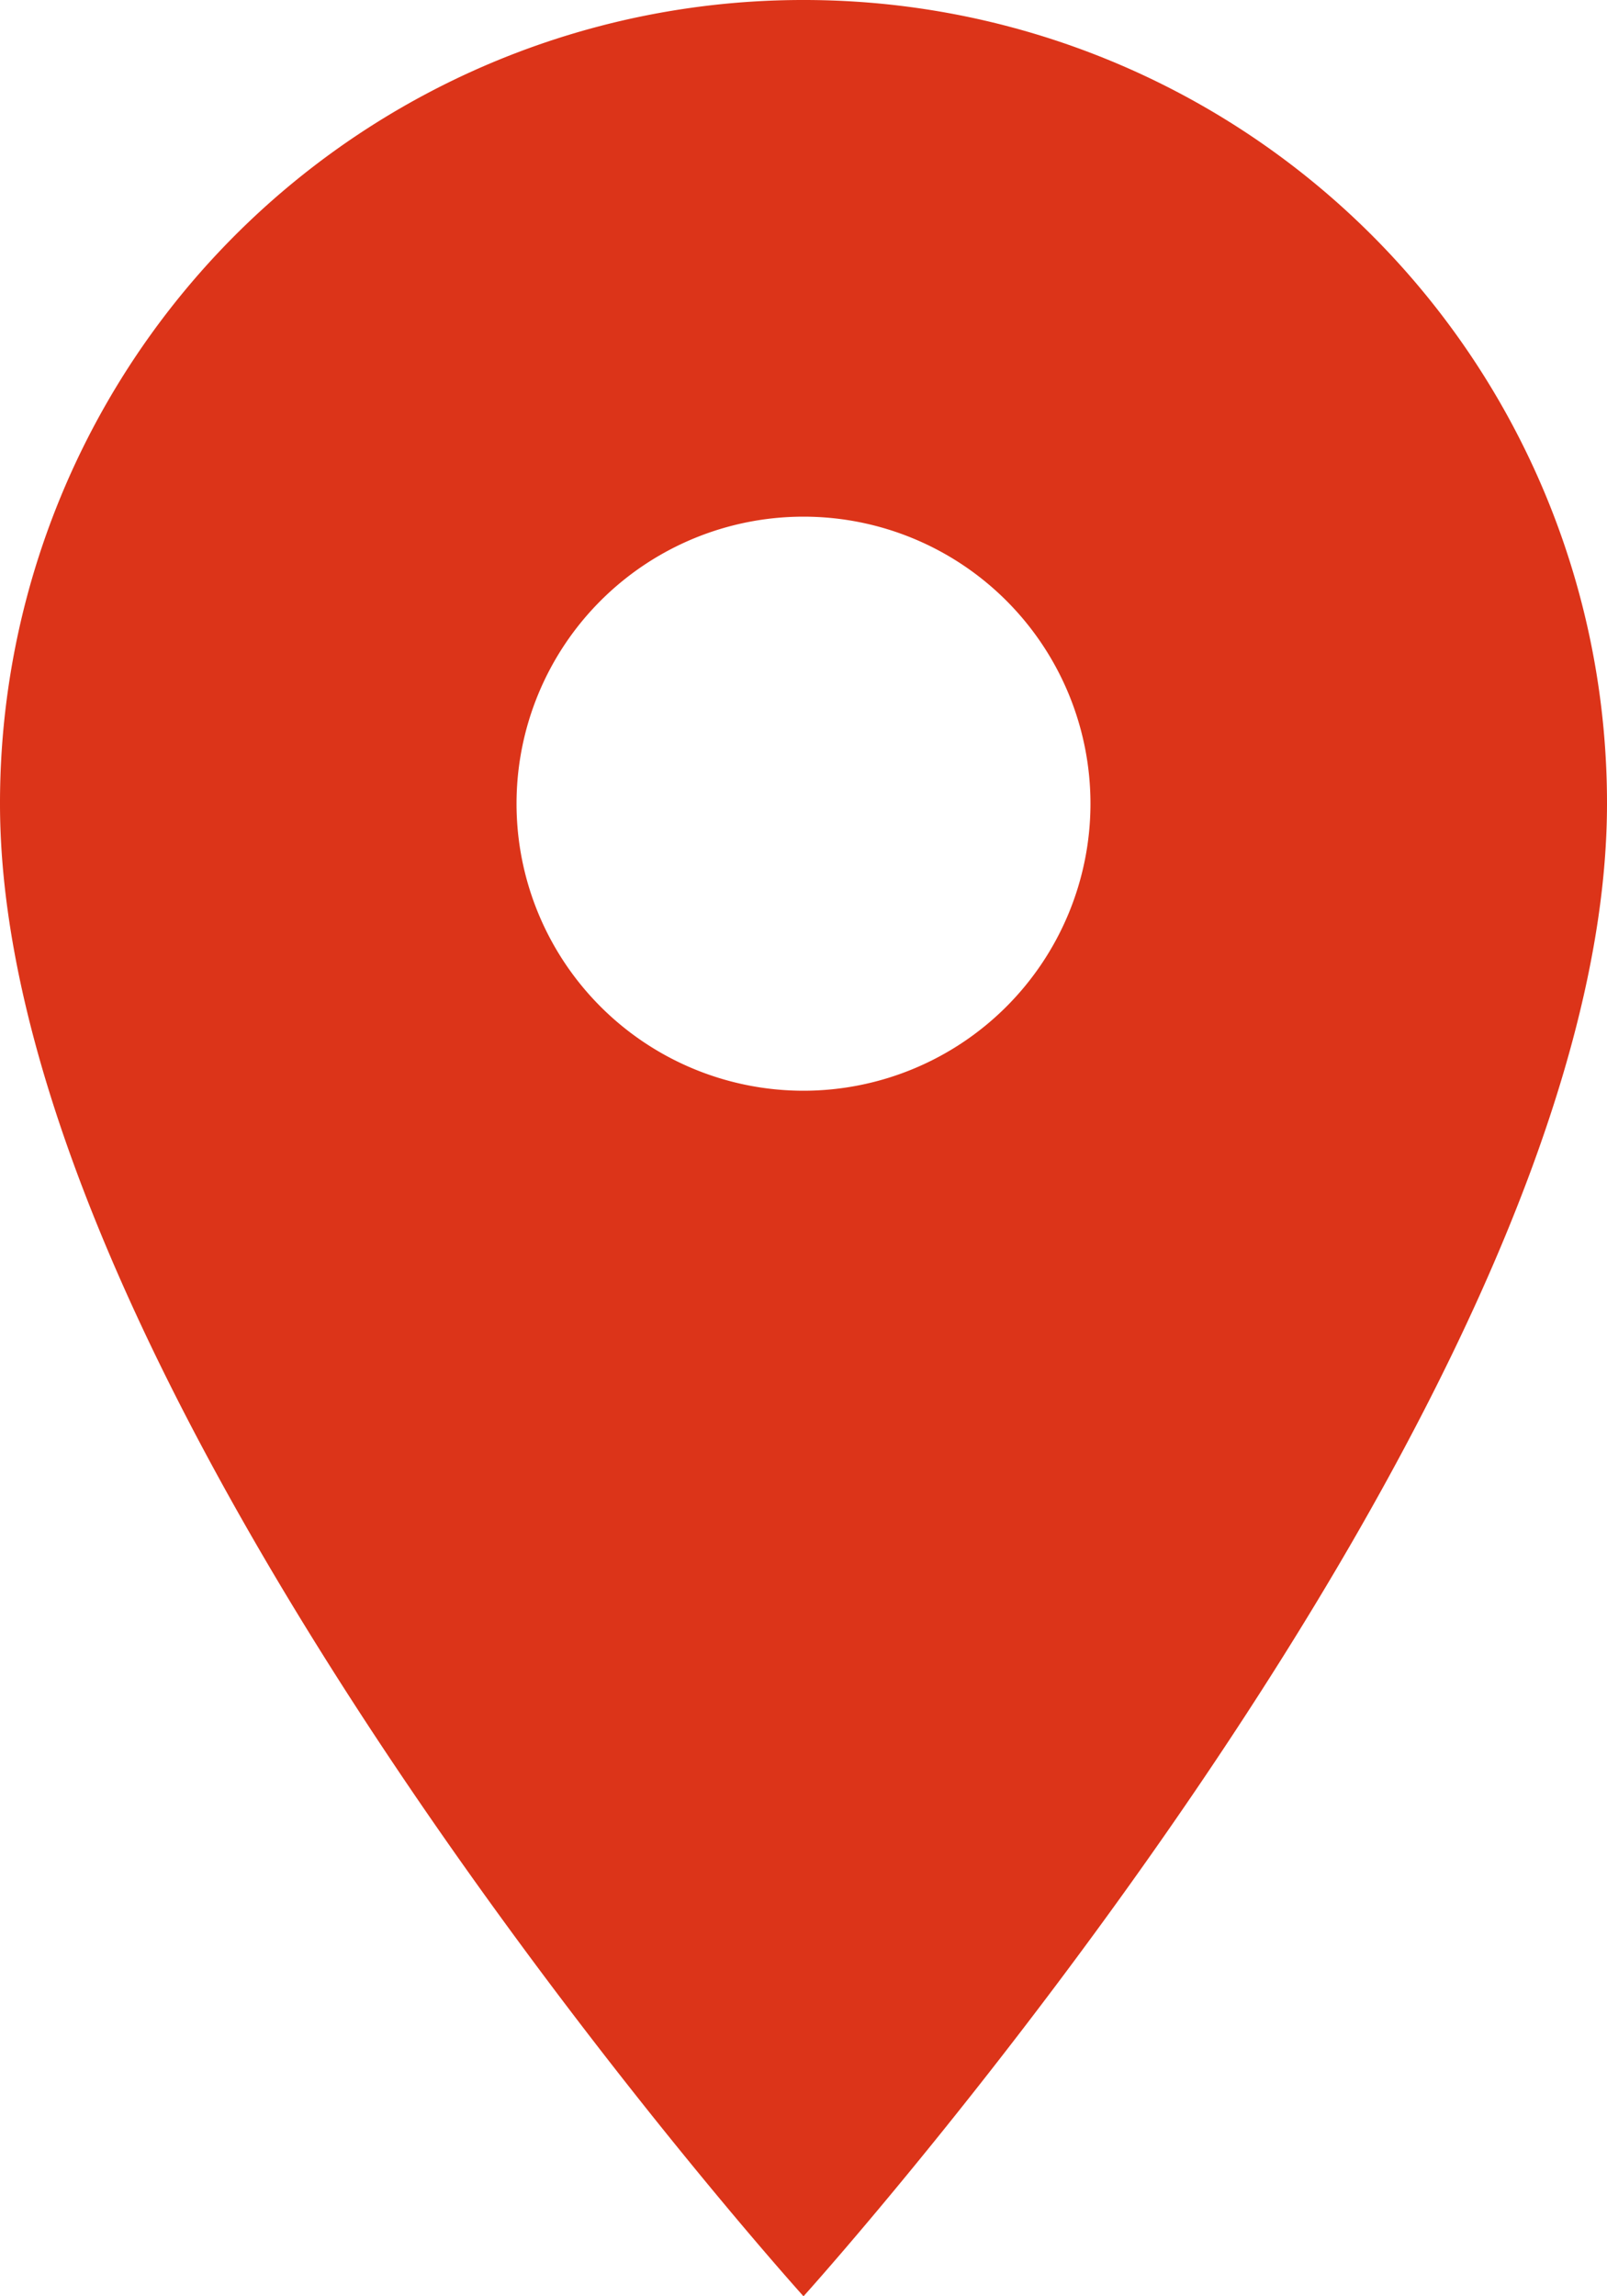 <svg xmlns="http://www.w3.org/2000/svg" width="15.4" height="22" viewBox="0 0 15.4 22">
  <path id="Icon_material-location-on" data-name="Icon material-location-on" d="M15.2,3a7.694,7.694,0,0,0-7.7,7.7c0,5.775,7.7,14.3,7.7,14.3s7.7-8.525,7.7-14.3A7.694,7.694,0,0,0,15.2,3Zm0,10.45a2.75,2.75,0,1,1,2.75-2.75A2.751,2.751,0,0,1,15.2,13.45Z" transform="translate(-7.5 -3)" fill="#dc3419"/>
</svg>
